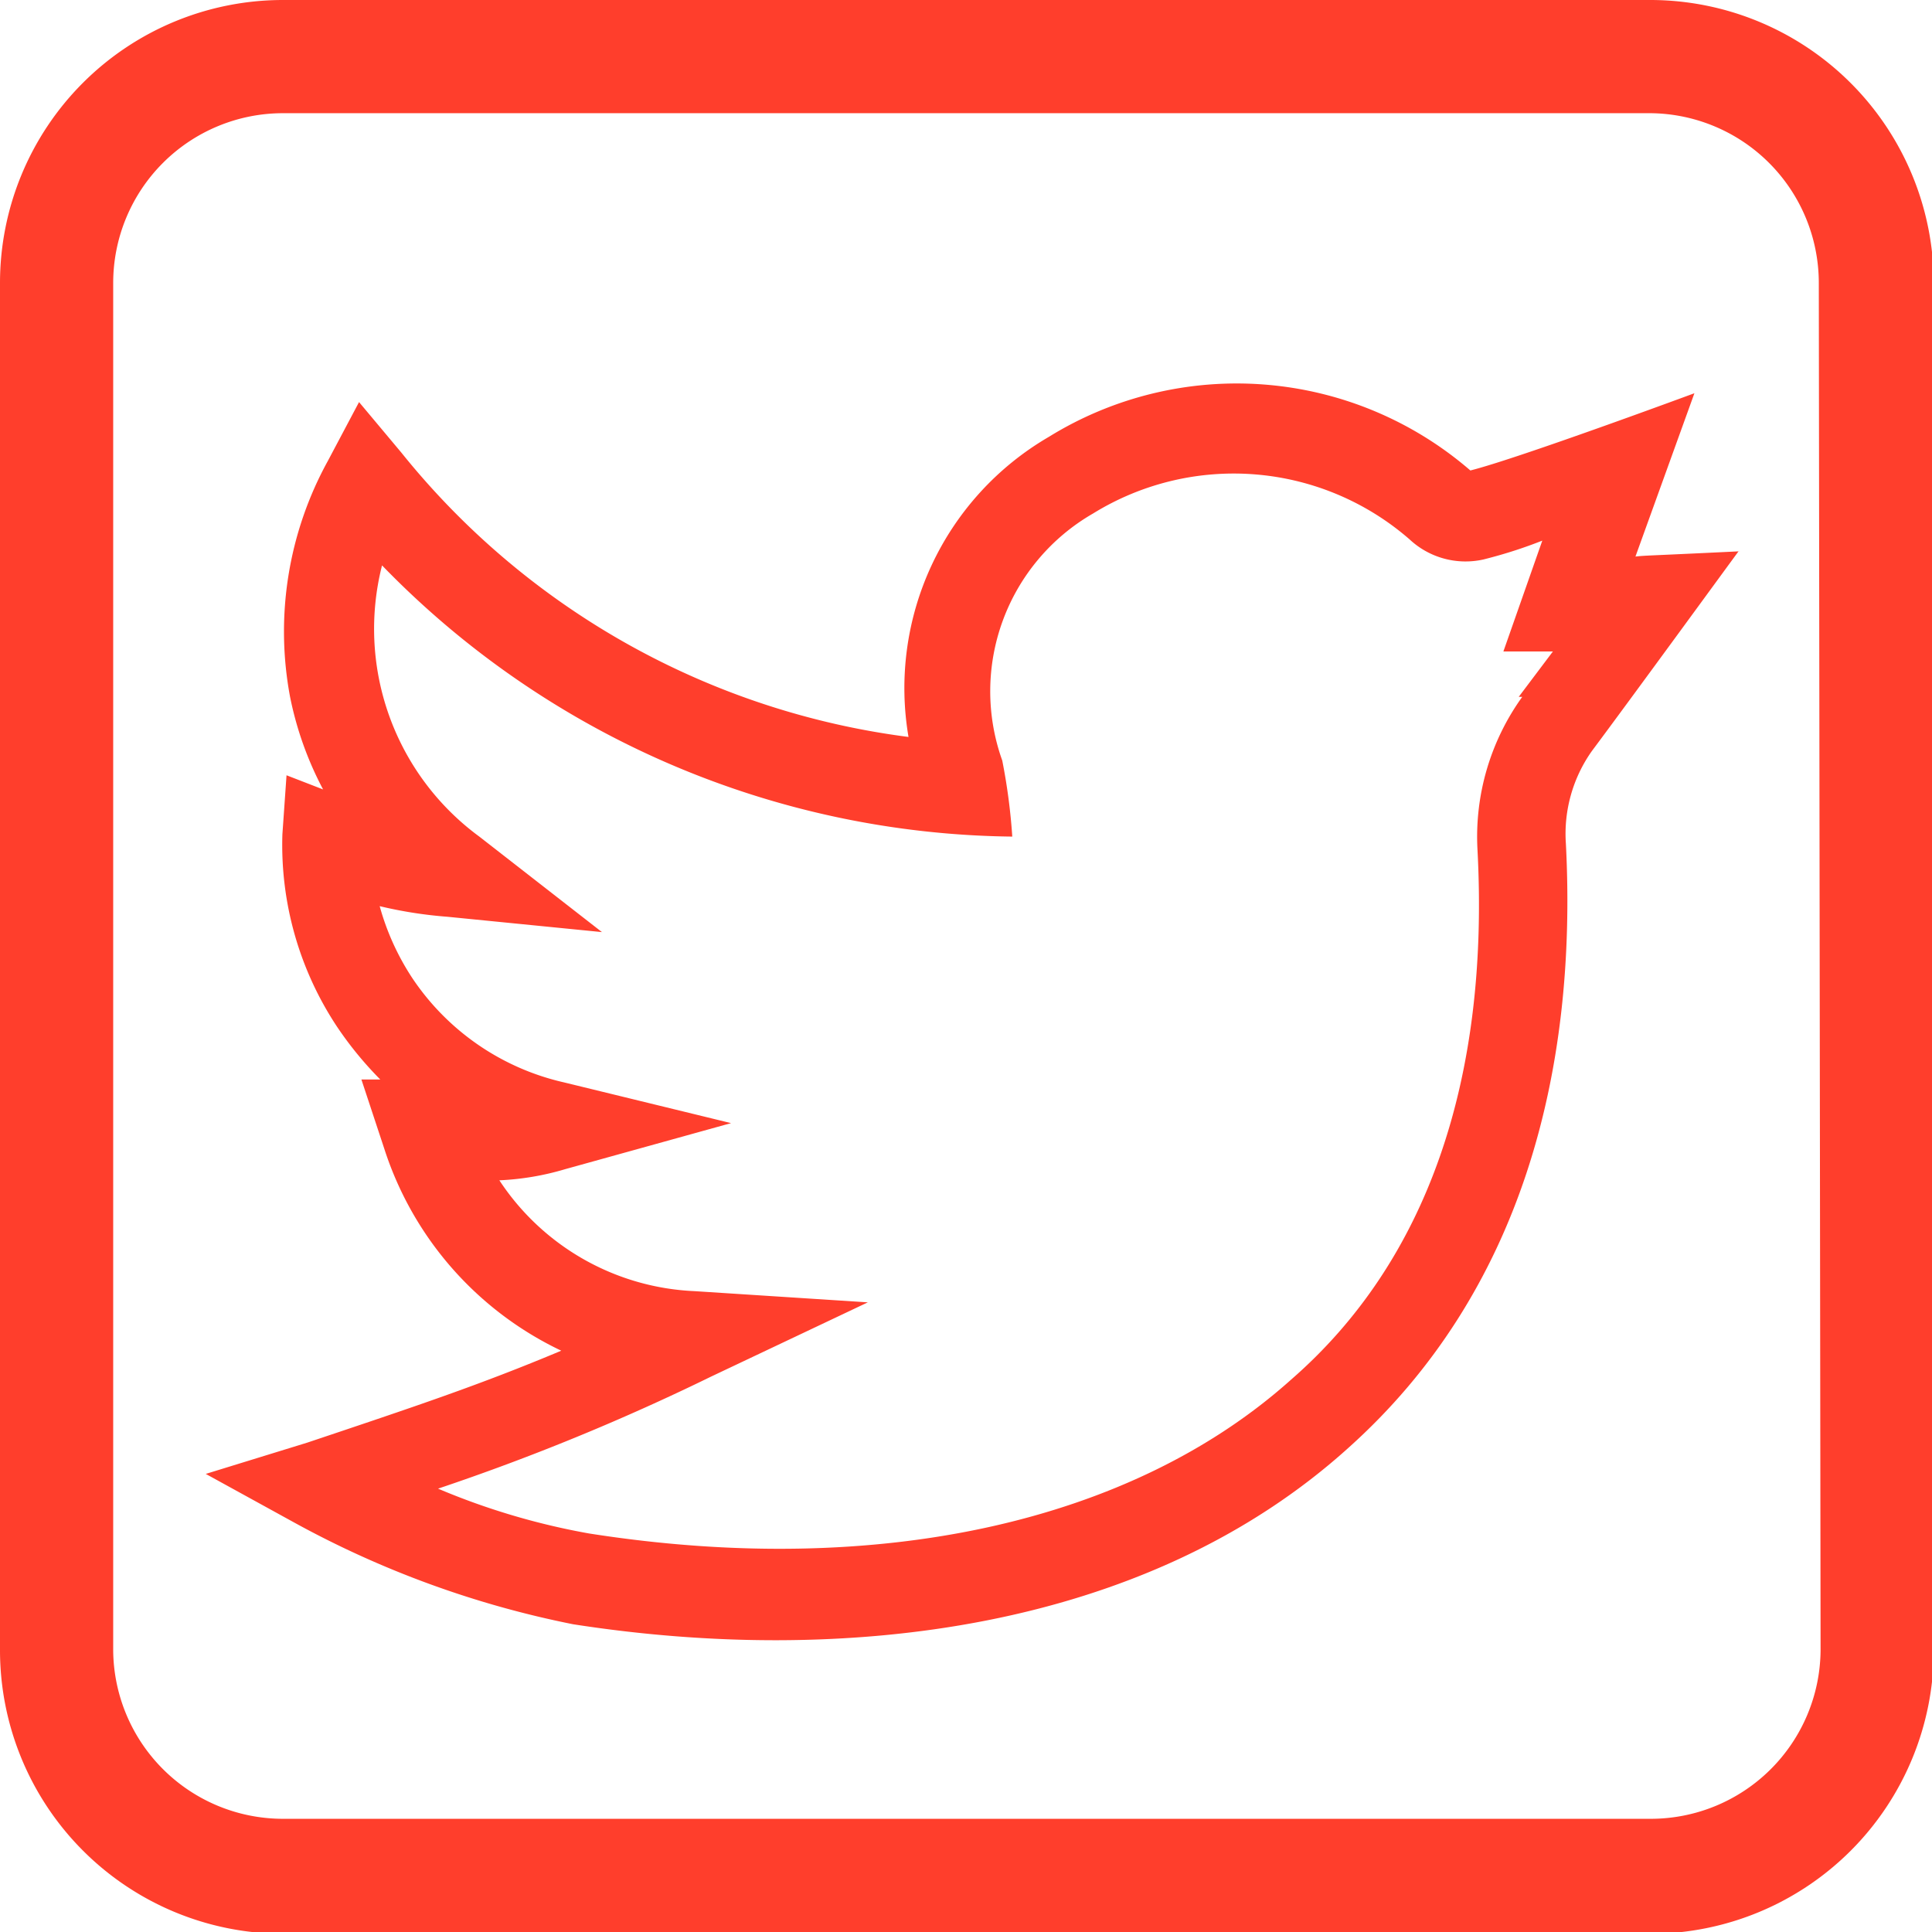 <svg xmlns="http://www.w3.org/2000/svg" viewBox="0 0 32.77 32.77"><defs><style>.cls-1{fill:#ff3e2c;}</style></defs><title>YT_rrssRecurso 5</title><g id="Capa_2" data-name="Capa 2"><g id="Modo_de_aislamiento" data-name="Modo de aislamiento"><path class="cls-1" d="M28,0H4.8A4.8,4.8,0,0,0,0,4.8V28a4.81,4.81,0,0,0,4.8,4.8H28a4.81,4.81,0,0,0,4.8-4.8V4.8A4.81,4.81,0,0,0,28,0Zm2.88,28A2.88,2.88,0,0,1,28,30.85H4.8A2.88,2.88,0,0,1,1.92,28V4.8A2.88,2.88,0,0,1,4.8,1.92H28A2.88,2.88,0,0,1,30.85,4.8Z"/><path class="cls-1" d="M29.53,9.35c-1.64.08-1.61.07-1.79.09l1-2.77s-3,1.11-3.8,1.31a6.06,6.06,0,0,0-7.15-.57,4.93,4.93,0,0,0-2.38,5.09A13.19,13.19,0,0,1,6.81,7.68l-.72-.86-.53,1a6,6,0,0,0-.64,4,5.77,5.77,0,0,0,.56,1.57l-.62-.24-.07,1a5.58,5.58,0,0,0,.93,3.27,6.1,6.1,0,0,0,.73.89l-.32,0,.39,1.18a5.74,5.74,0,0,0,3,3.42c-1.38.58-2.49.95-4.31,1.56L3.49,25,5,25.83a16.53,16.53,0,0,0,4.72,1.72c4.56.71,9.7.13,13.16-3,2.92-2.62,3.88-6.36,3.68-10.24A2.43,2.43,0,0,1,27,12.74c.65-.87,2.48-3.38,2.49-3.39Zm-3.71,2.47a4.06,4.06,0,0,0-.76,2.58c.21,3.92-.86,7-3.16,9-2.7,2.42-7,3.38-11.91,2.61a11.92,11.92,0,0,1-2.56-.76,38.38,38.38,0,0,0,4.63-1.9l2.66-1.26-2.94-.19a4.18,4.18,0,0,1-3.31-1.88,4.61,4.61,0,0,0,1.12-.19l2.81-.78-2.83-.69A4.22,4.22,0,0,1,7,16.6a4.29,4.29,0,0,1-.56-1.23,7.34,7.34,0,0,0,1.15.18l2.62.26L8.13,14.19a4.37,4.37,0,0,1-1.65-4.6,15.11,15.11,0,0,0,10.69,4.6A10.14,10.14,0,0,0,17,12.9a3.48,3.48,0,0,1,1.54-4.19,4.54,4.54,0,0,1,5.37.44,1.39,1.39,0,0,0,1.25.34c.4-.1.72-.21,1-.32l-.66,1.88h.84l-.58.77Z"/></g></g></svg>
